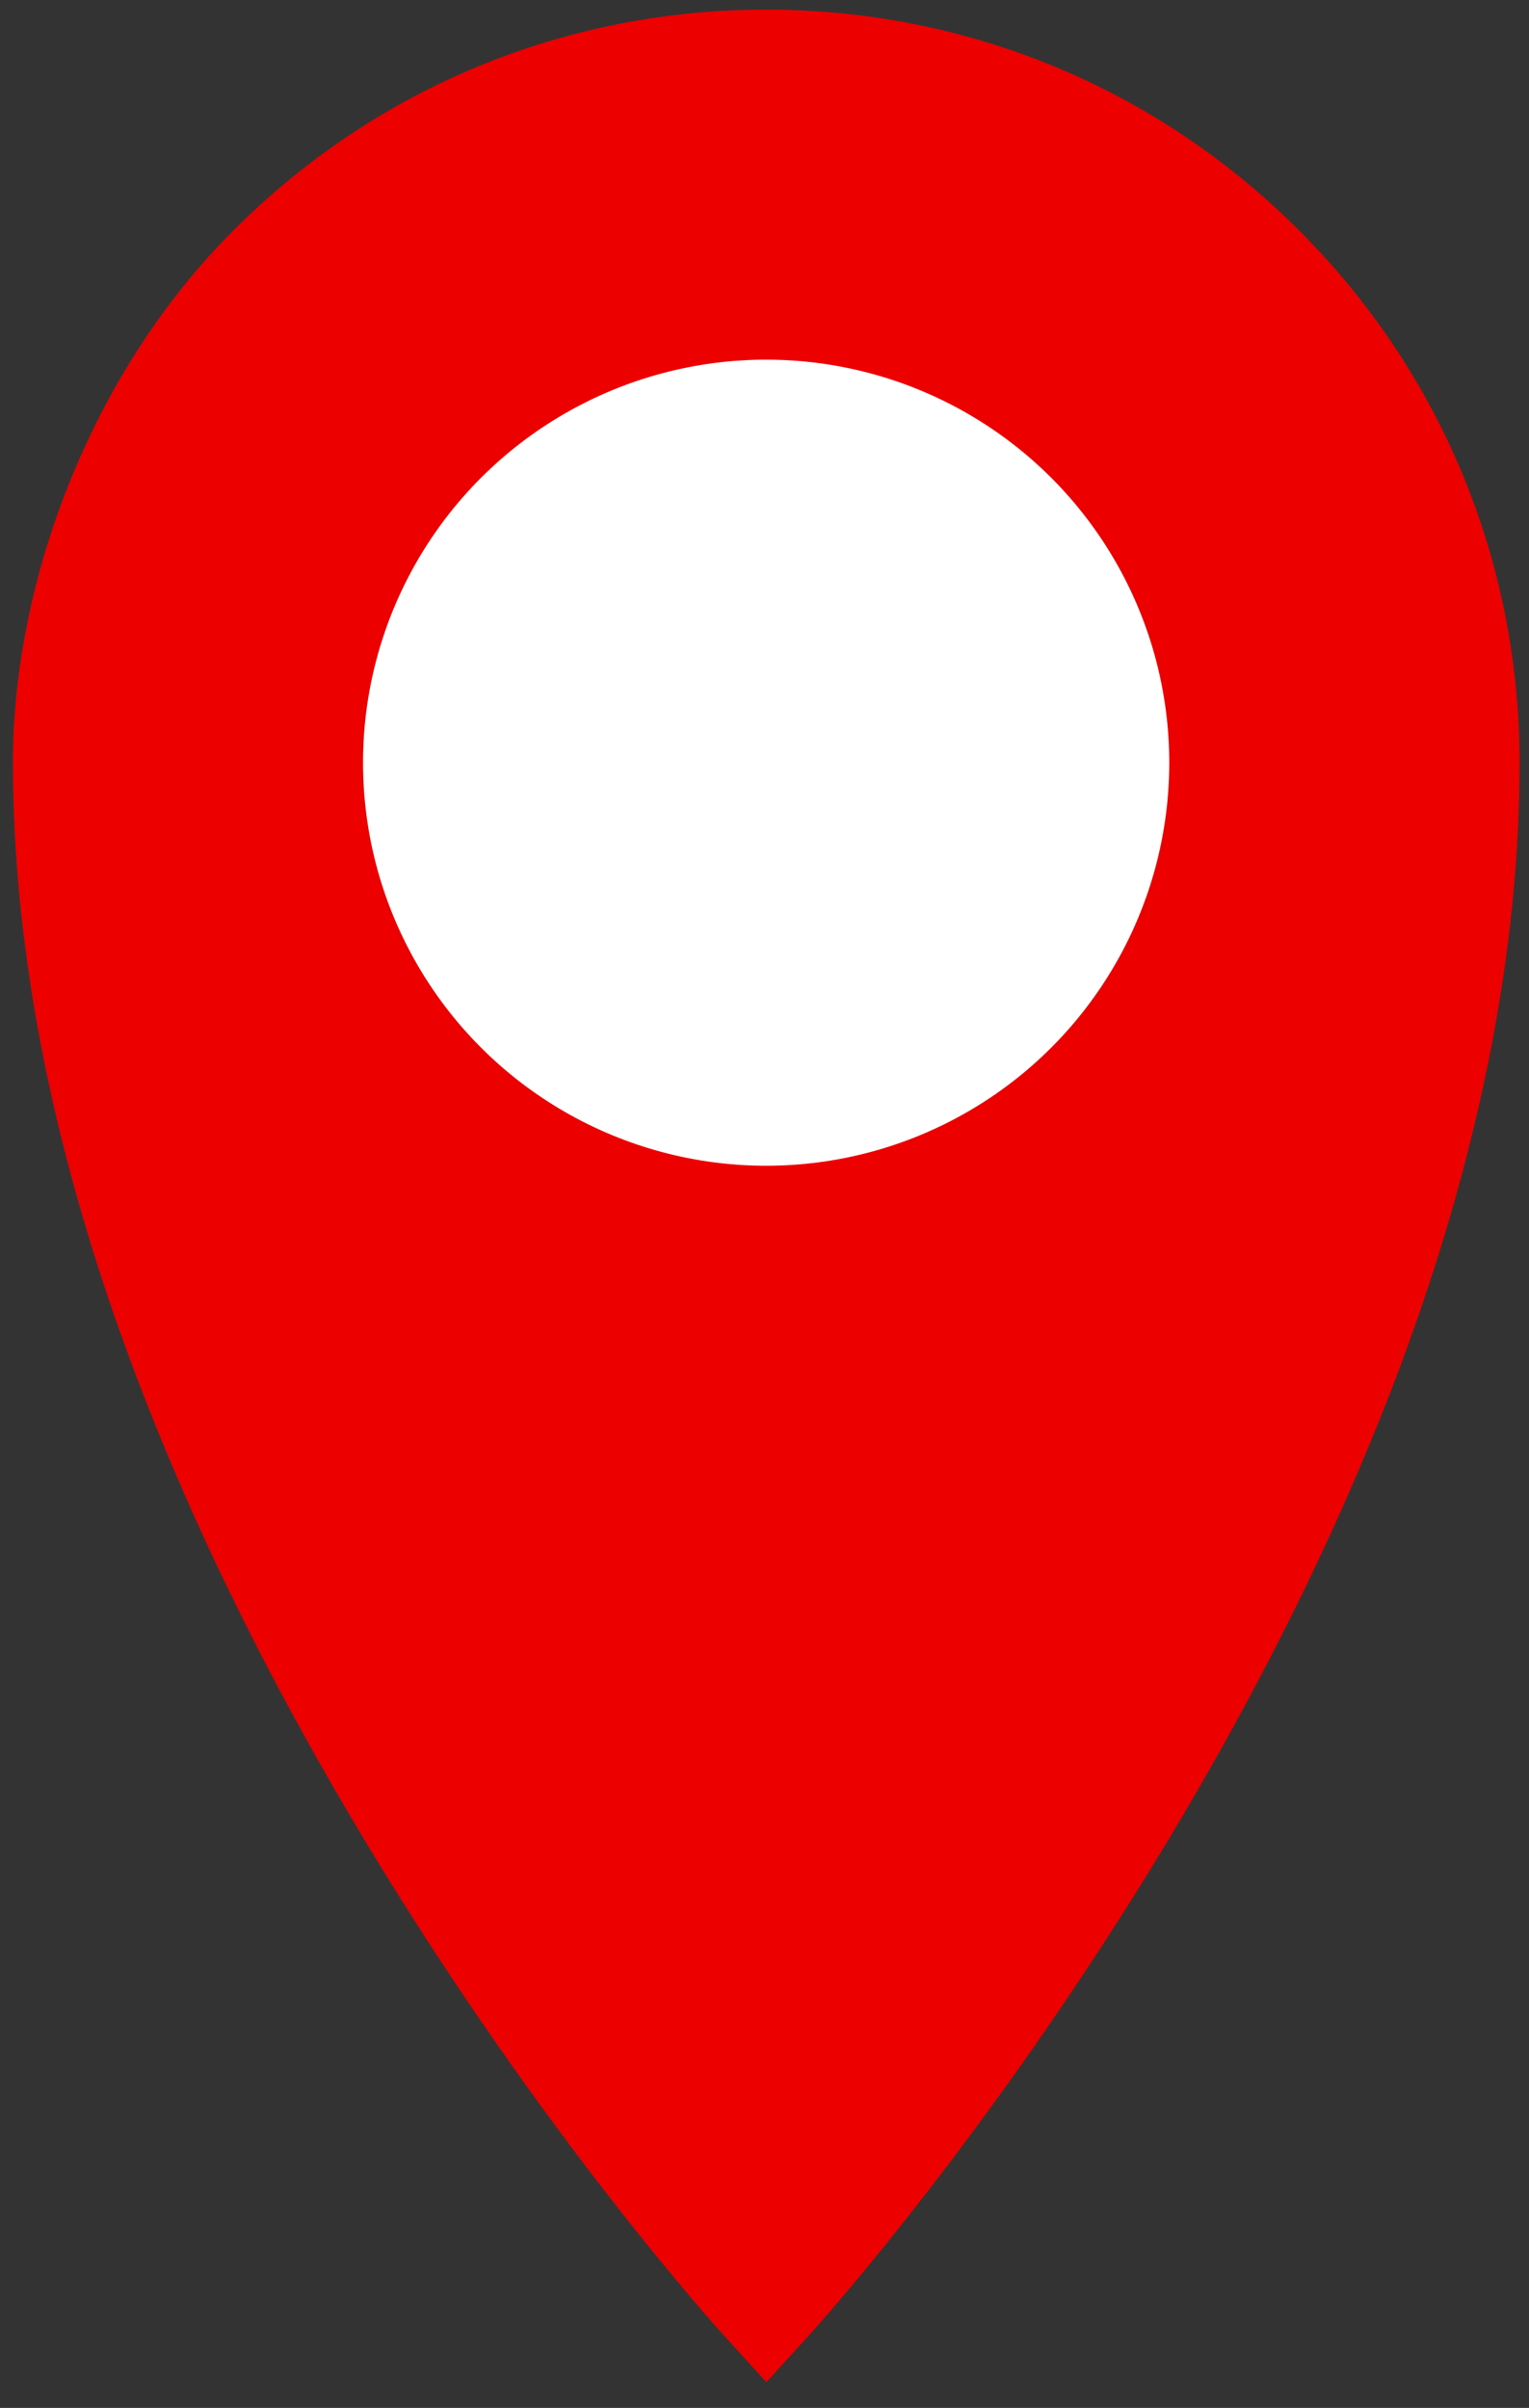 <?xml version="1.0" encoding="UTF-8"?>
<svg id="Objects" xmlns="http://www.w3.org/2000/svg" version="1.1" viewBox="0 0 652 1027">
  <rect x="0" y="0" width="652" height="1027" fill="#333333" stroke="none"/>
  <!-- Generator: Adobe Illustrator 29.5.1, SVG Export Plug-In . SVG Version: 2.1.0 Build 141)  -->
  <defs>
    <style>
      .st0 {
        fill: #ec0000;
      }

      .st1 {
        fill: #fff;
      }
    </style>
  </defs>
  <path class="st0" d="M648,325.3c0,77.7-16.1,161.5-47.8,249-25.2,69.4-60.2,141.3-104.1,213.9-74.6,123.2-148.1,204.5-151.2,207.9l-18.1,19.9-18.1-19.9c-3.1-3.4-76.7-84.7-151.2-207.9-43.9-72.5-78.9-144.5-104.1-213.9C21.6,486.8,5.5,403,5.5,325.3S38.9,158.8,99.6,98.2C160.2,37.5,240.9,4.1,326.7,4.1s166.5,33.4,227.2,94.1c60.7,60.7,94.1,141.4,94.1,227.2Z"/>
  <circle class="st1" cx="326.7" cy="325.3" r="171.9"/>
</svg>